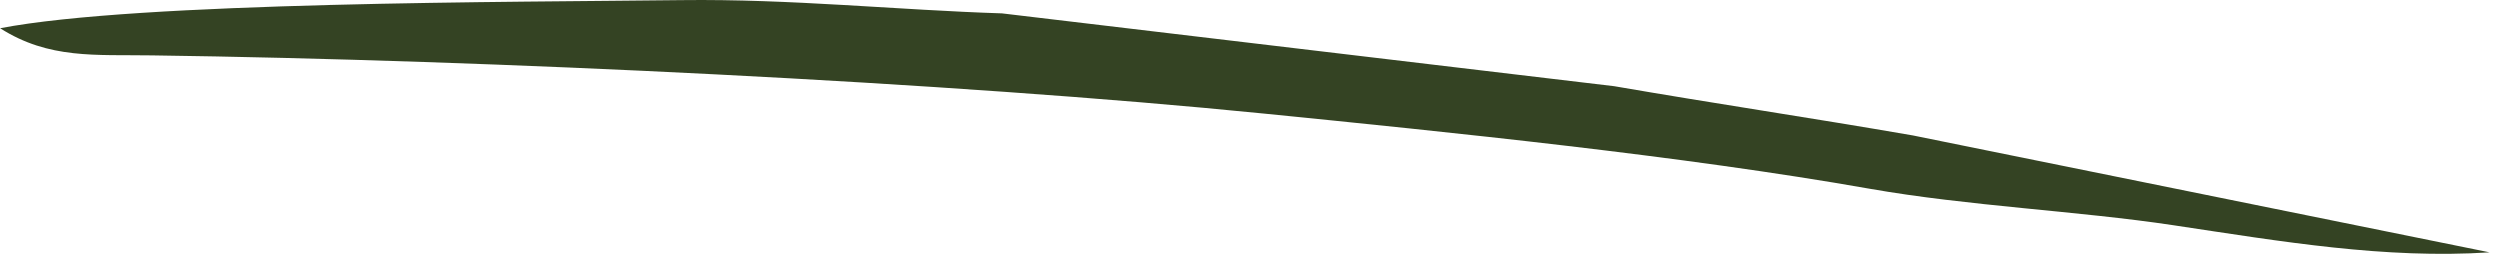 <?xml version="1.0" encoding="UTF-8"?> <svg xmlns="http://www.w3.org/2000/svg" width="200" height="21" viewBox="0 0 200 21" fill="none"> <path fill-rule="evenodd" clip-rule="evenodd" d="M0.012 2.261C3.927 4.75 7.642 4.36 12.171 4.431C39.013 4.797 75.962 6.566 101.153 9.09C115.965 10.576 134.54 12.451 149.6 15.104C157.467 16.484 166.264 16.873 173.859 18.017C182.587 19.327 190.783 20.73 199.168 20.188L153.032 10.835C144.706 9.396 137.488 8.335 129.139 6.896L80.16 1.07C71.928 0.811 63.237 -0.098 54.545 0.009C41.254 0.174 11.039 0.127 0 2.261H0.012Z" fill="#344323"></path> </svg> 